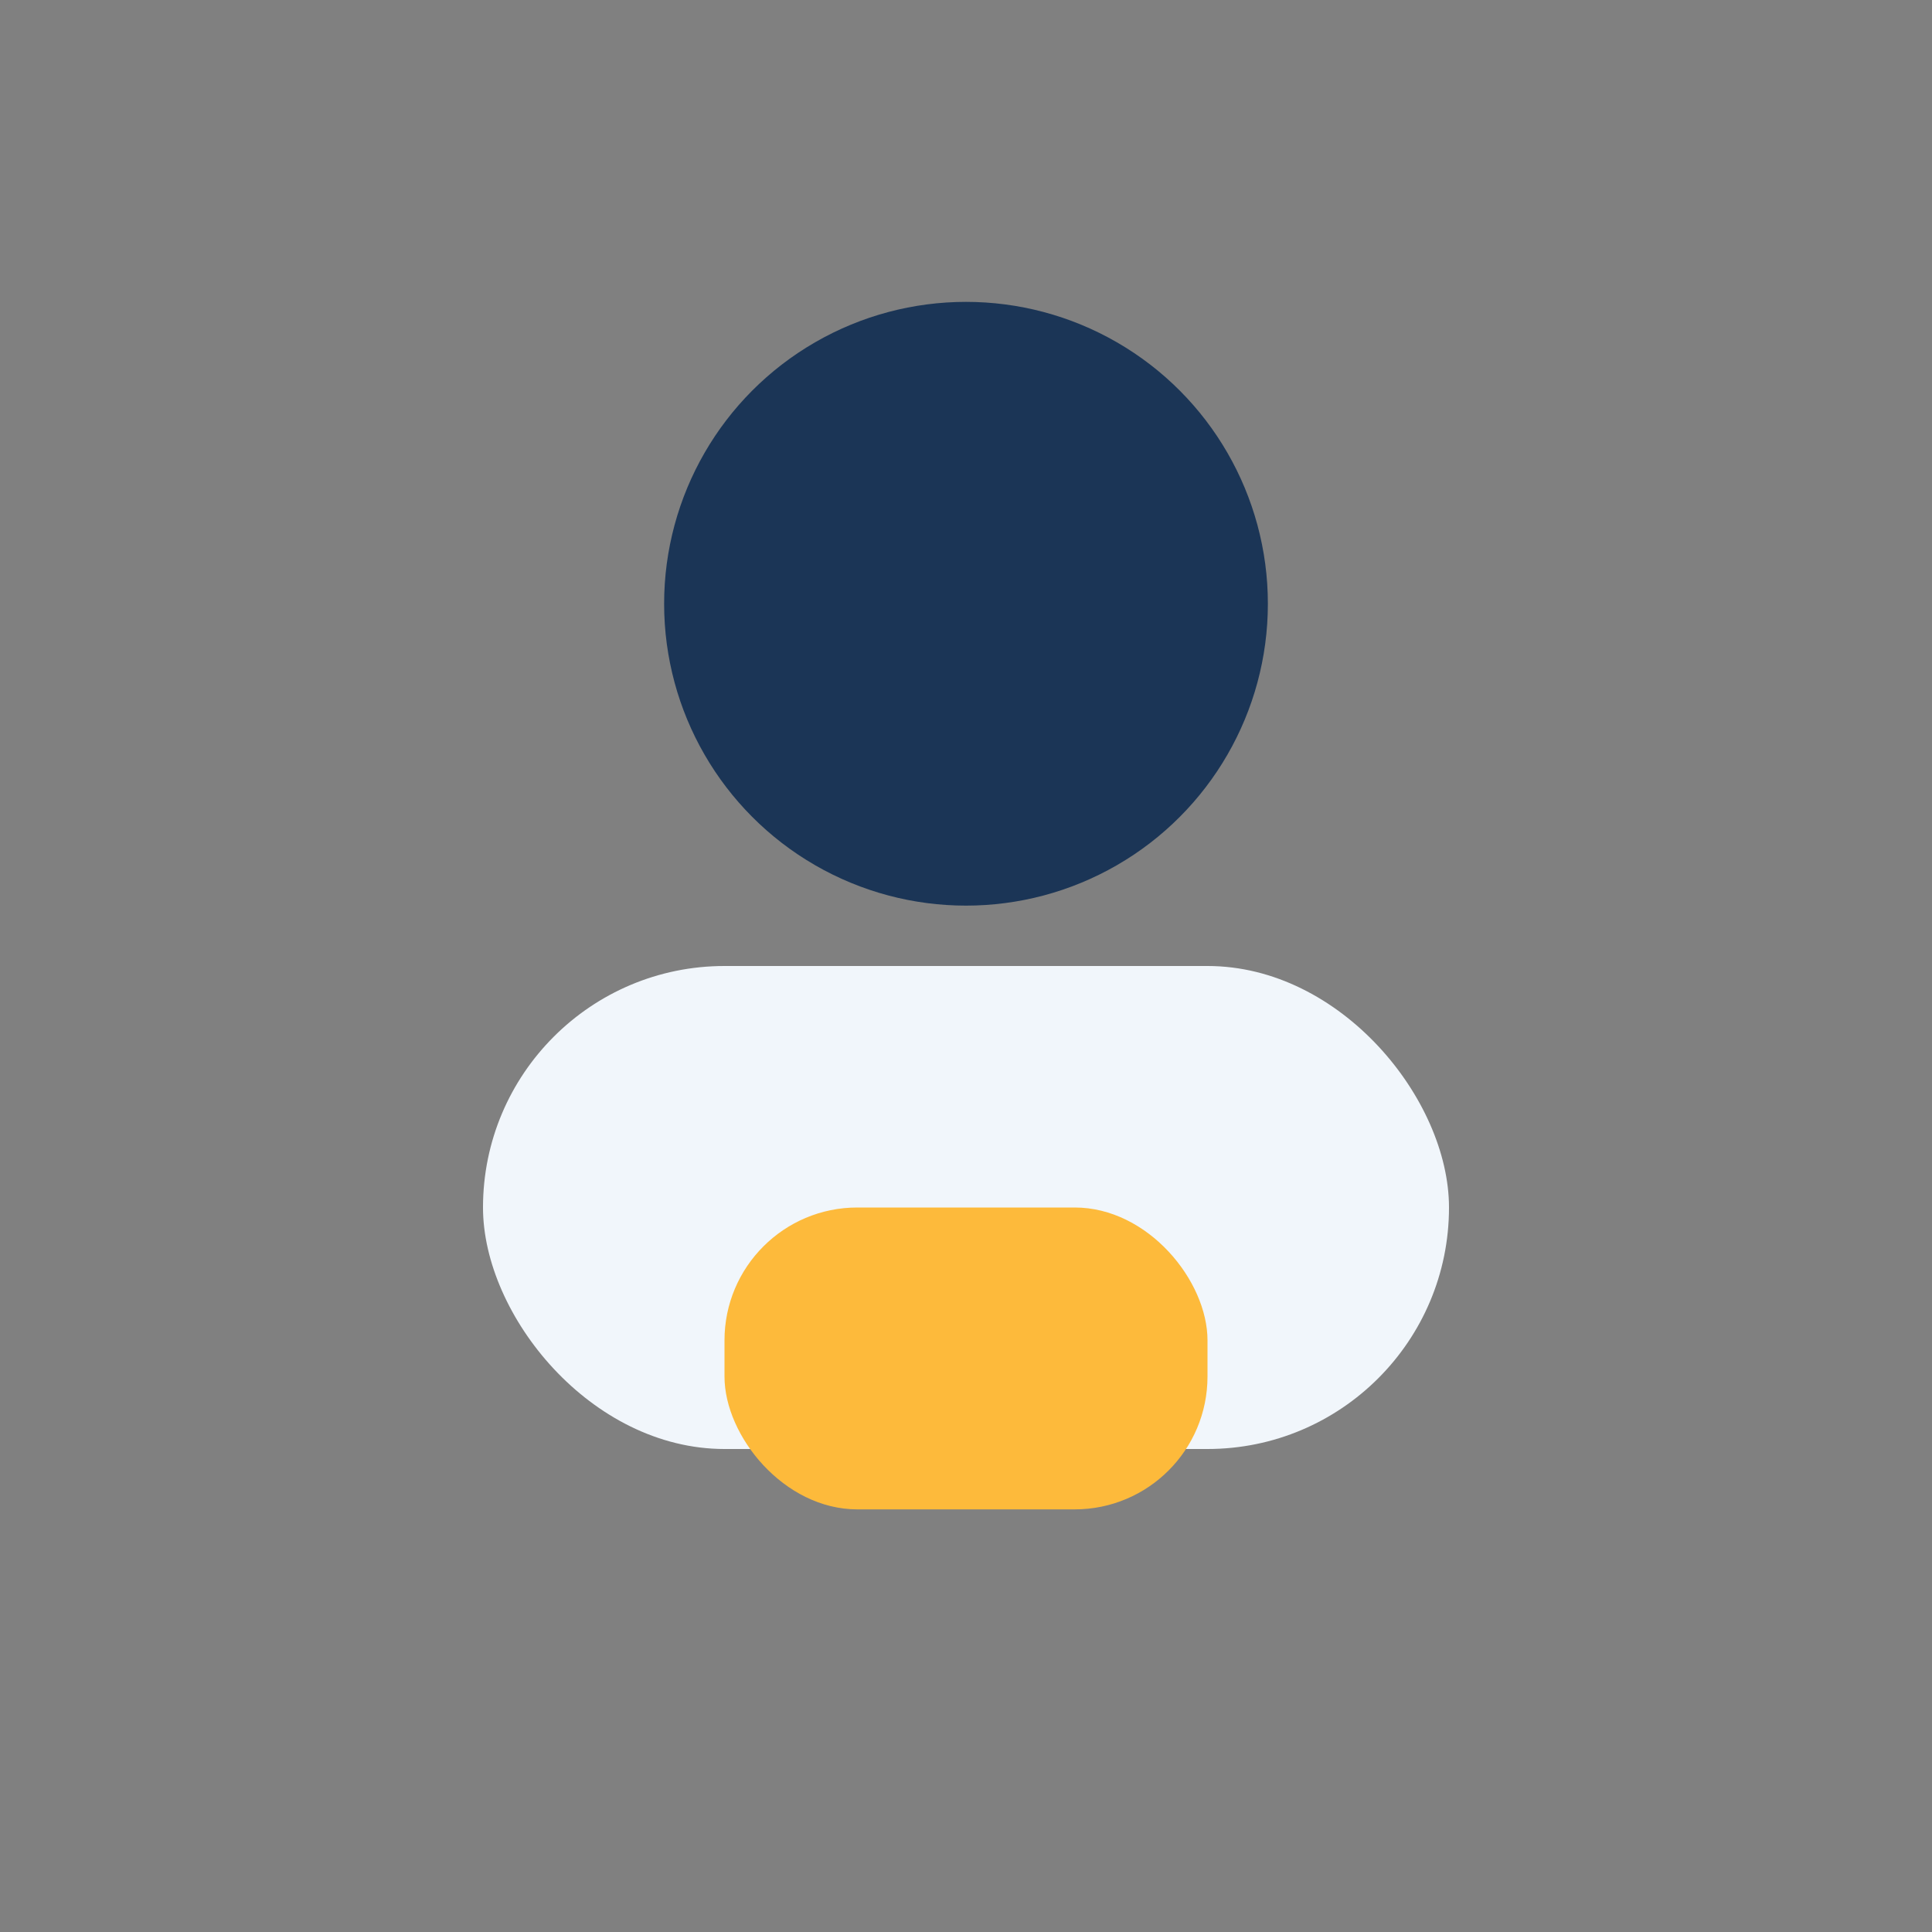 <?xml version="1.0" encoding="UTF-8"?>
<svg xmlns="http://www.w3.org/2000/svg" width="32" height="32" viewBox="0 0 32 32"><rect x="0" y="0" width="32" height="32" fill="#808080" stroke="none"/><circle cx="16" cy="10" r="5" fill="#1B3556"/><rect x="8" y="16" width="16" height="8" rx="4" fill="#F1F6FB"/><rect x="12" y="20" width="8" height="5" rx="2.2" fill="#FDBA3B"/></svg>